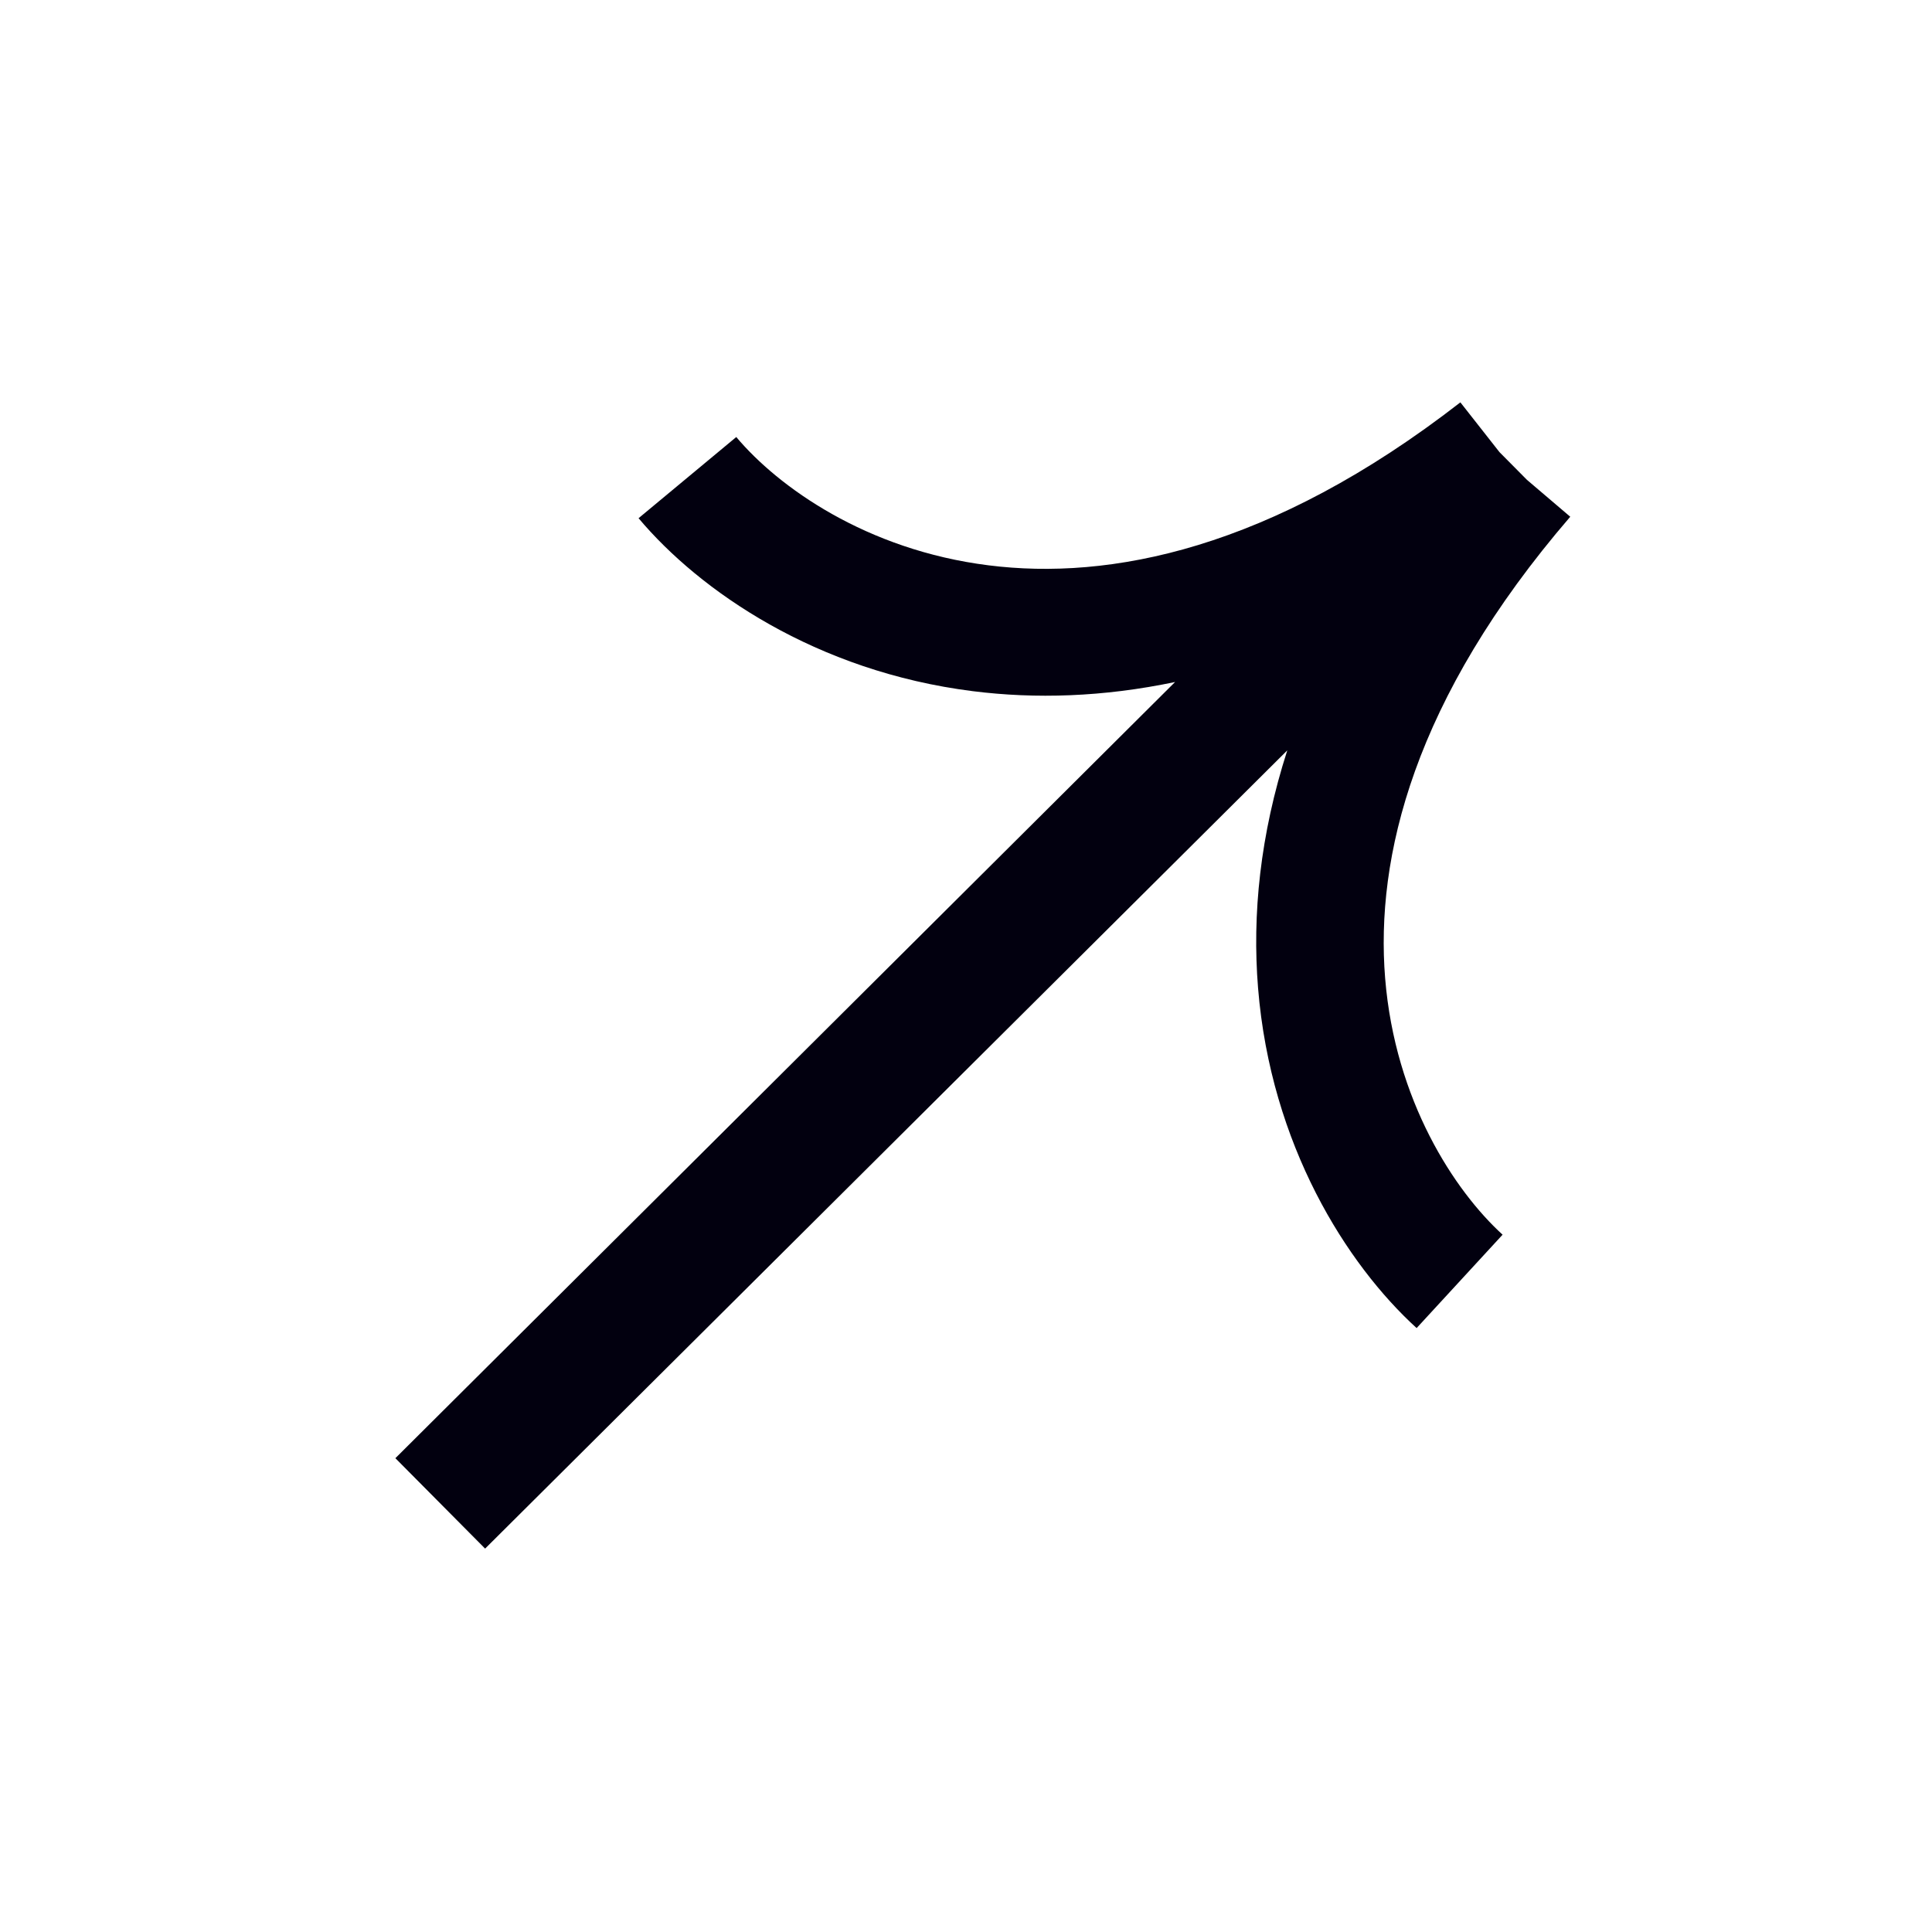 <svg width="54" height="54" viewBox="0 0 54 54" fill="none" xmlns="http://www.w3.org/2000/svg">
<g clip-path="url(#clip0_505_1187)">
<path fill-rule="evenodd" clip-rule="evenodd" d="M17.848 14.484C19.547 16.506 22.802 18.767 27.194 19.319C28.937 19.538 30.83 19.485 32.844 19.062L11.051 40.757L13.559 43.284L35.98 20.973C35.218 23.34 34.997 25.57 35.163 27.614C35.519 32.003 37.641 35.34 39.595 37.12L41.998 34.51C40.654 33.285 38.993 30.762 38.715 27.341C38.443 23.979 39.493 19.55 43.889 14.443L42.679 13.412L41.91 12.636L40.818 11.246C35.489 15.383 30.994 16.225 27.63 15.801C24.206 15.371 21.748 13.606 20.579 12.215L17.848 14.484Z" fill="#02000F"/>
</g>
<defs>
<clipPath id="clip0_505_1187">
<rect width="43.2" height="32" fill="white" transform="translate(0.5 31) rotate(-45)"/>
</clipPath>
</defs>
</svg>
